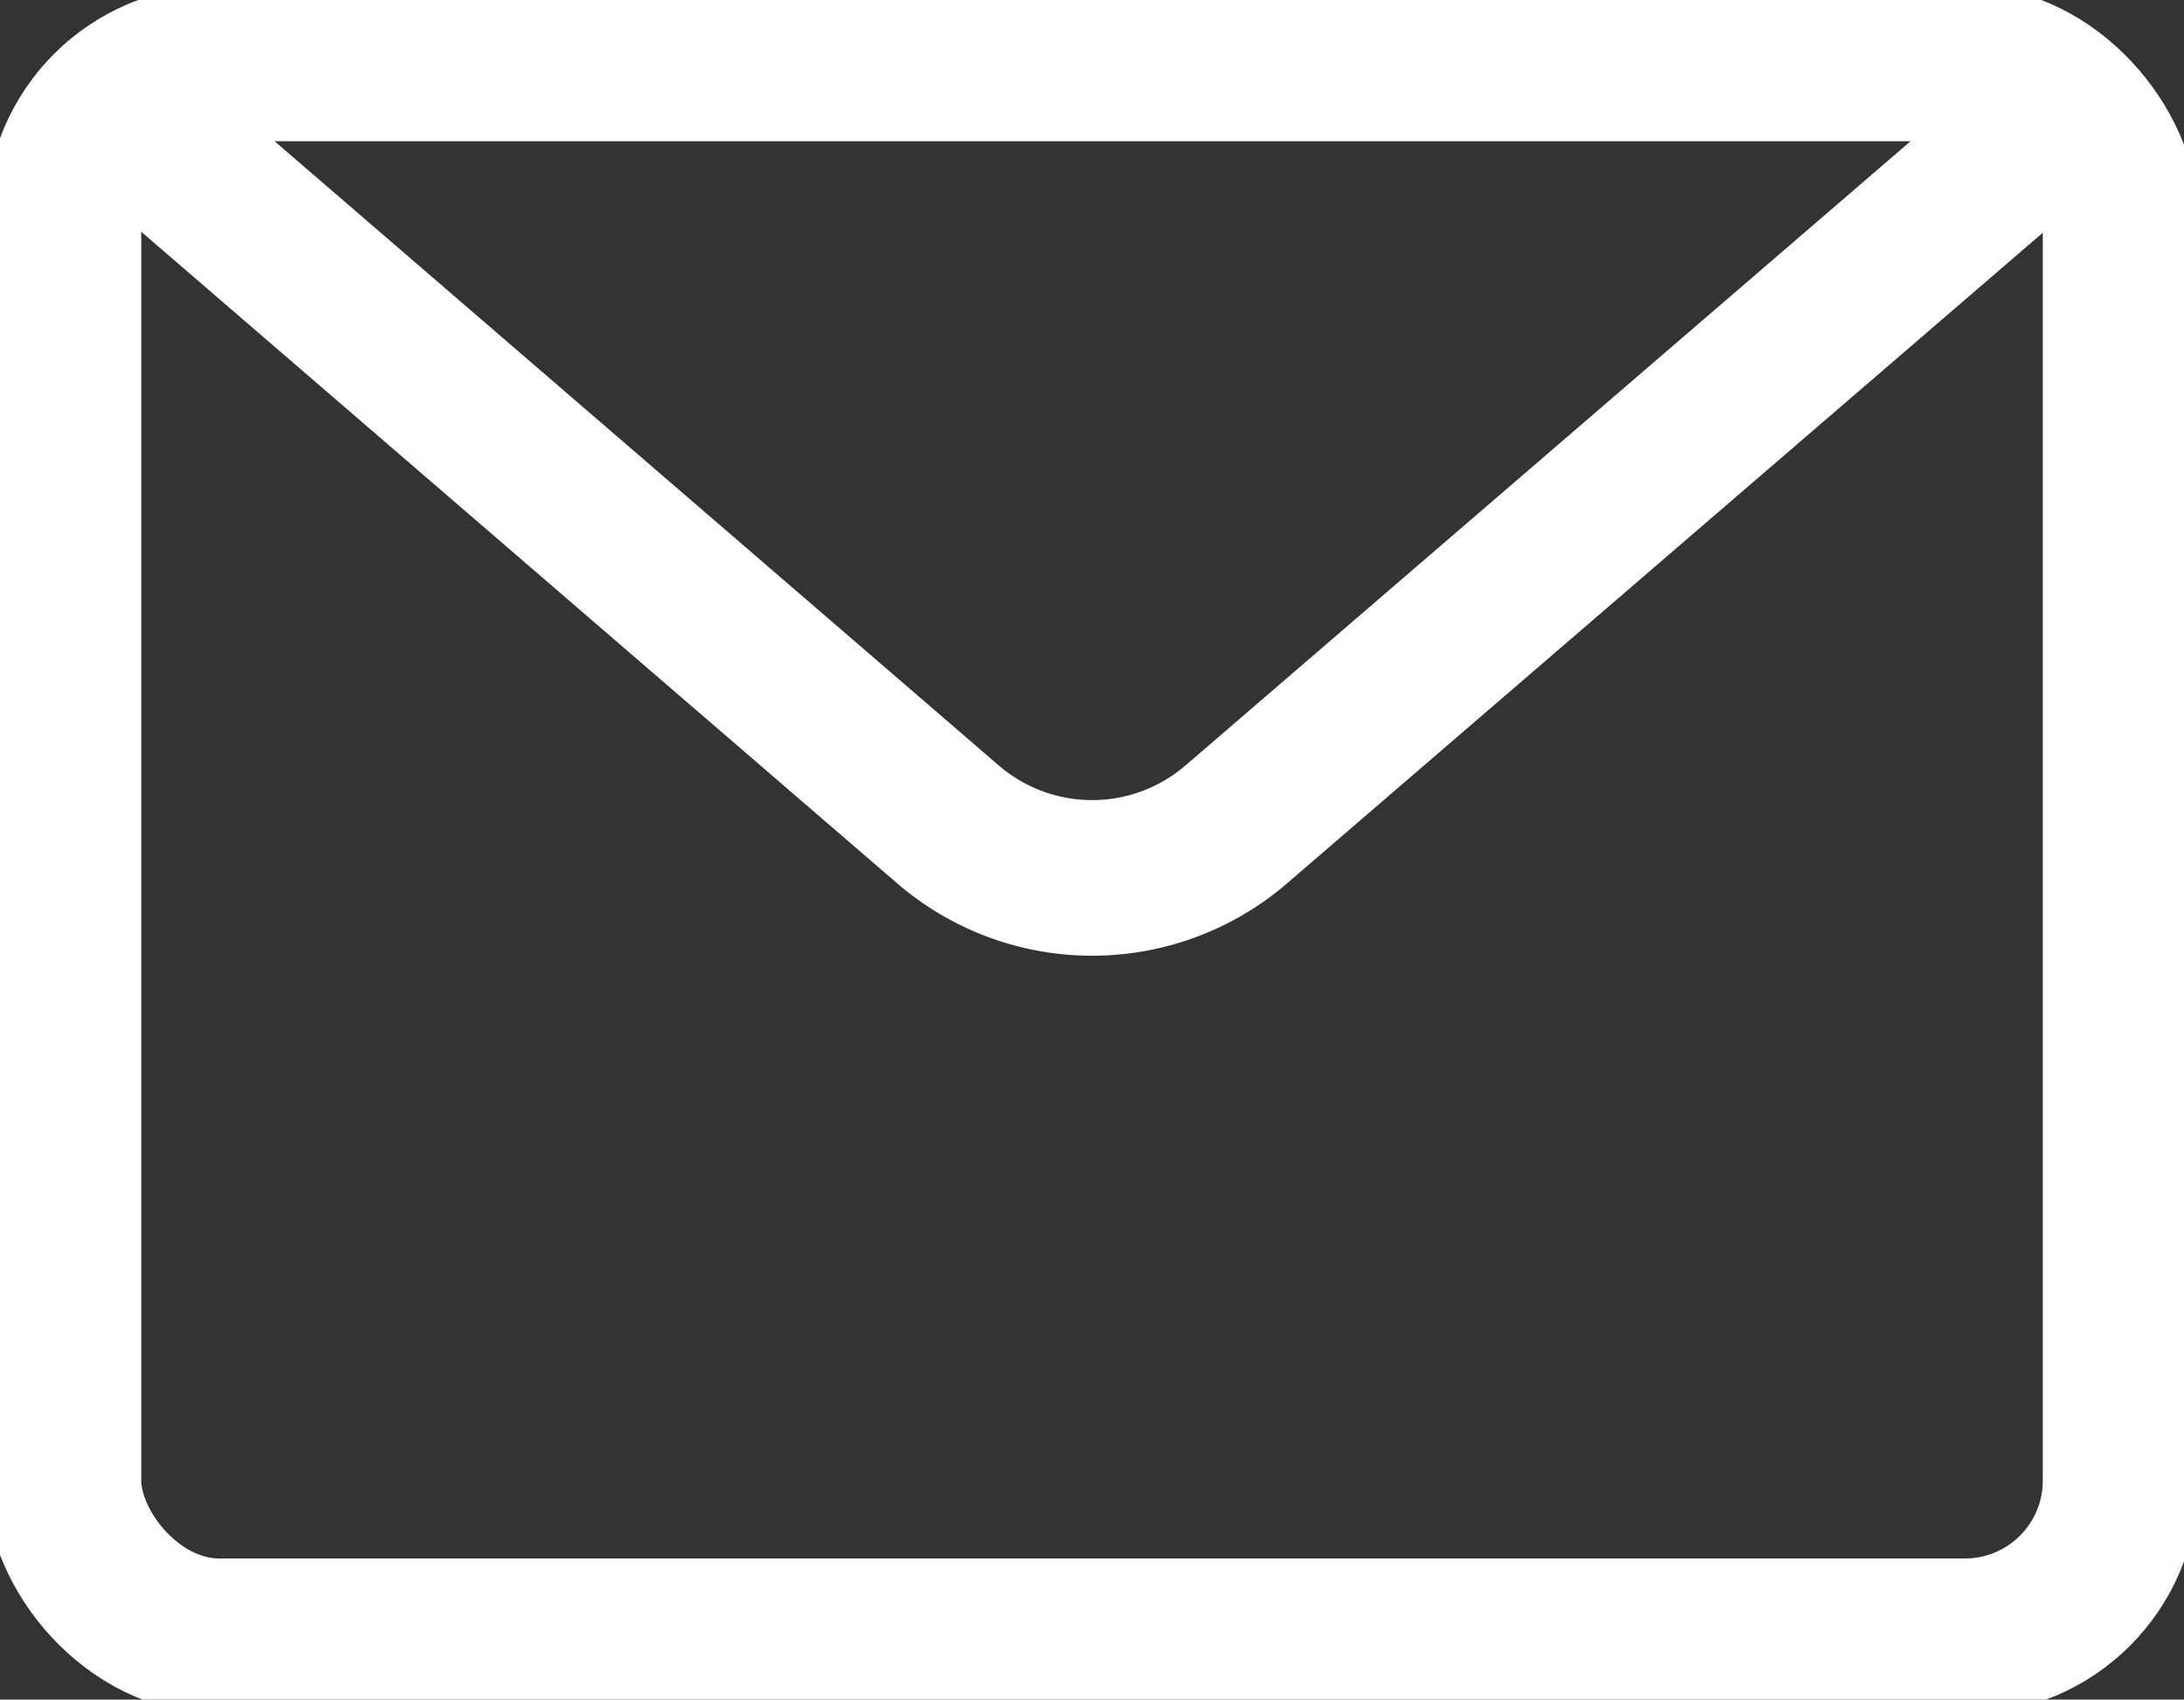 <svg id="グループ_545" data-name="グループ 545" xmlns="http://www.w3.org/2000/svg" xmlns:xlink="http://www.w3.org/1999/xlink" width="28.068" height="21.843" viewBox="0 0 28.068 21.843">
  <rect x="0" y="0" width="28.068" height="21.843" fill="#333333" stroke="none"/>
  <defs>
    <clipPath id="clip-path">
      <rect id="長方形_121" data-name="長方形 121" width="28.068" height="21.843" transform="translate(0 0)" fill="none" stroke="#fff" stroke-width="2"/>
    </clipPath>
  </defs>
  <g id="マスクグループ_93" data-name="マスクグループ 93" transform="translate(0 0)" clip-path="url(#clip-path)">
    <rect id="長方形_120" data-name="長方形 120" width="26.438" height="20.214" rx="2" transform="translate(0.815 0.815)" fill="none" stroke="#fff" stroke-linecap="round" stroke-linejoin="round" stroke-width="2"/>
    <path id="パス_79" data-name="パス 79" d="M5.3,4.859l10.448,9.006a2.839,2.839,0,0,0,3.711.007L29.92,4.866" transform="translate(-3.572 -3.276)" fill="none" stroke="#fff" stroke-linecap="round" stroke-linejoin="round" stroke-width="2"/>
  </g>
</svg>
